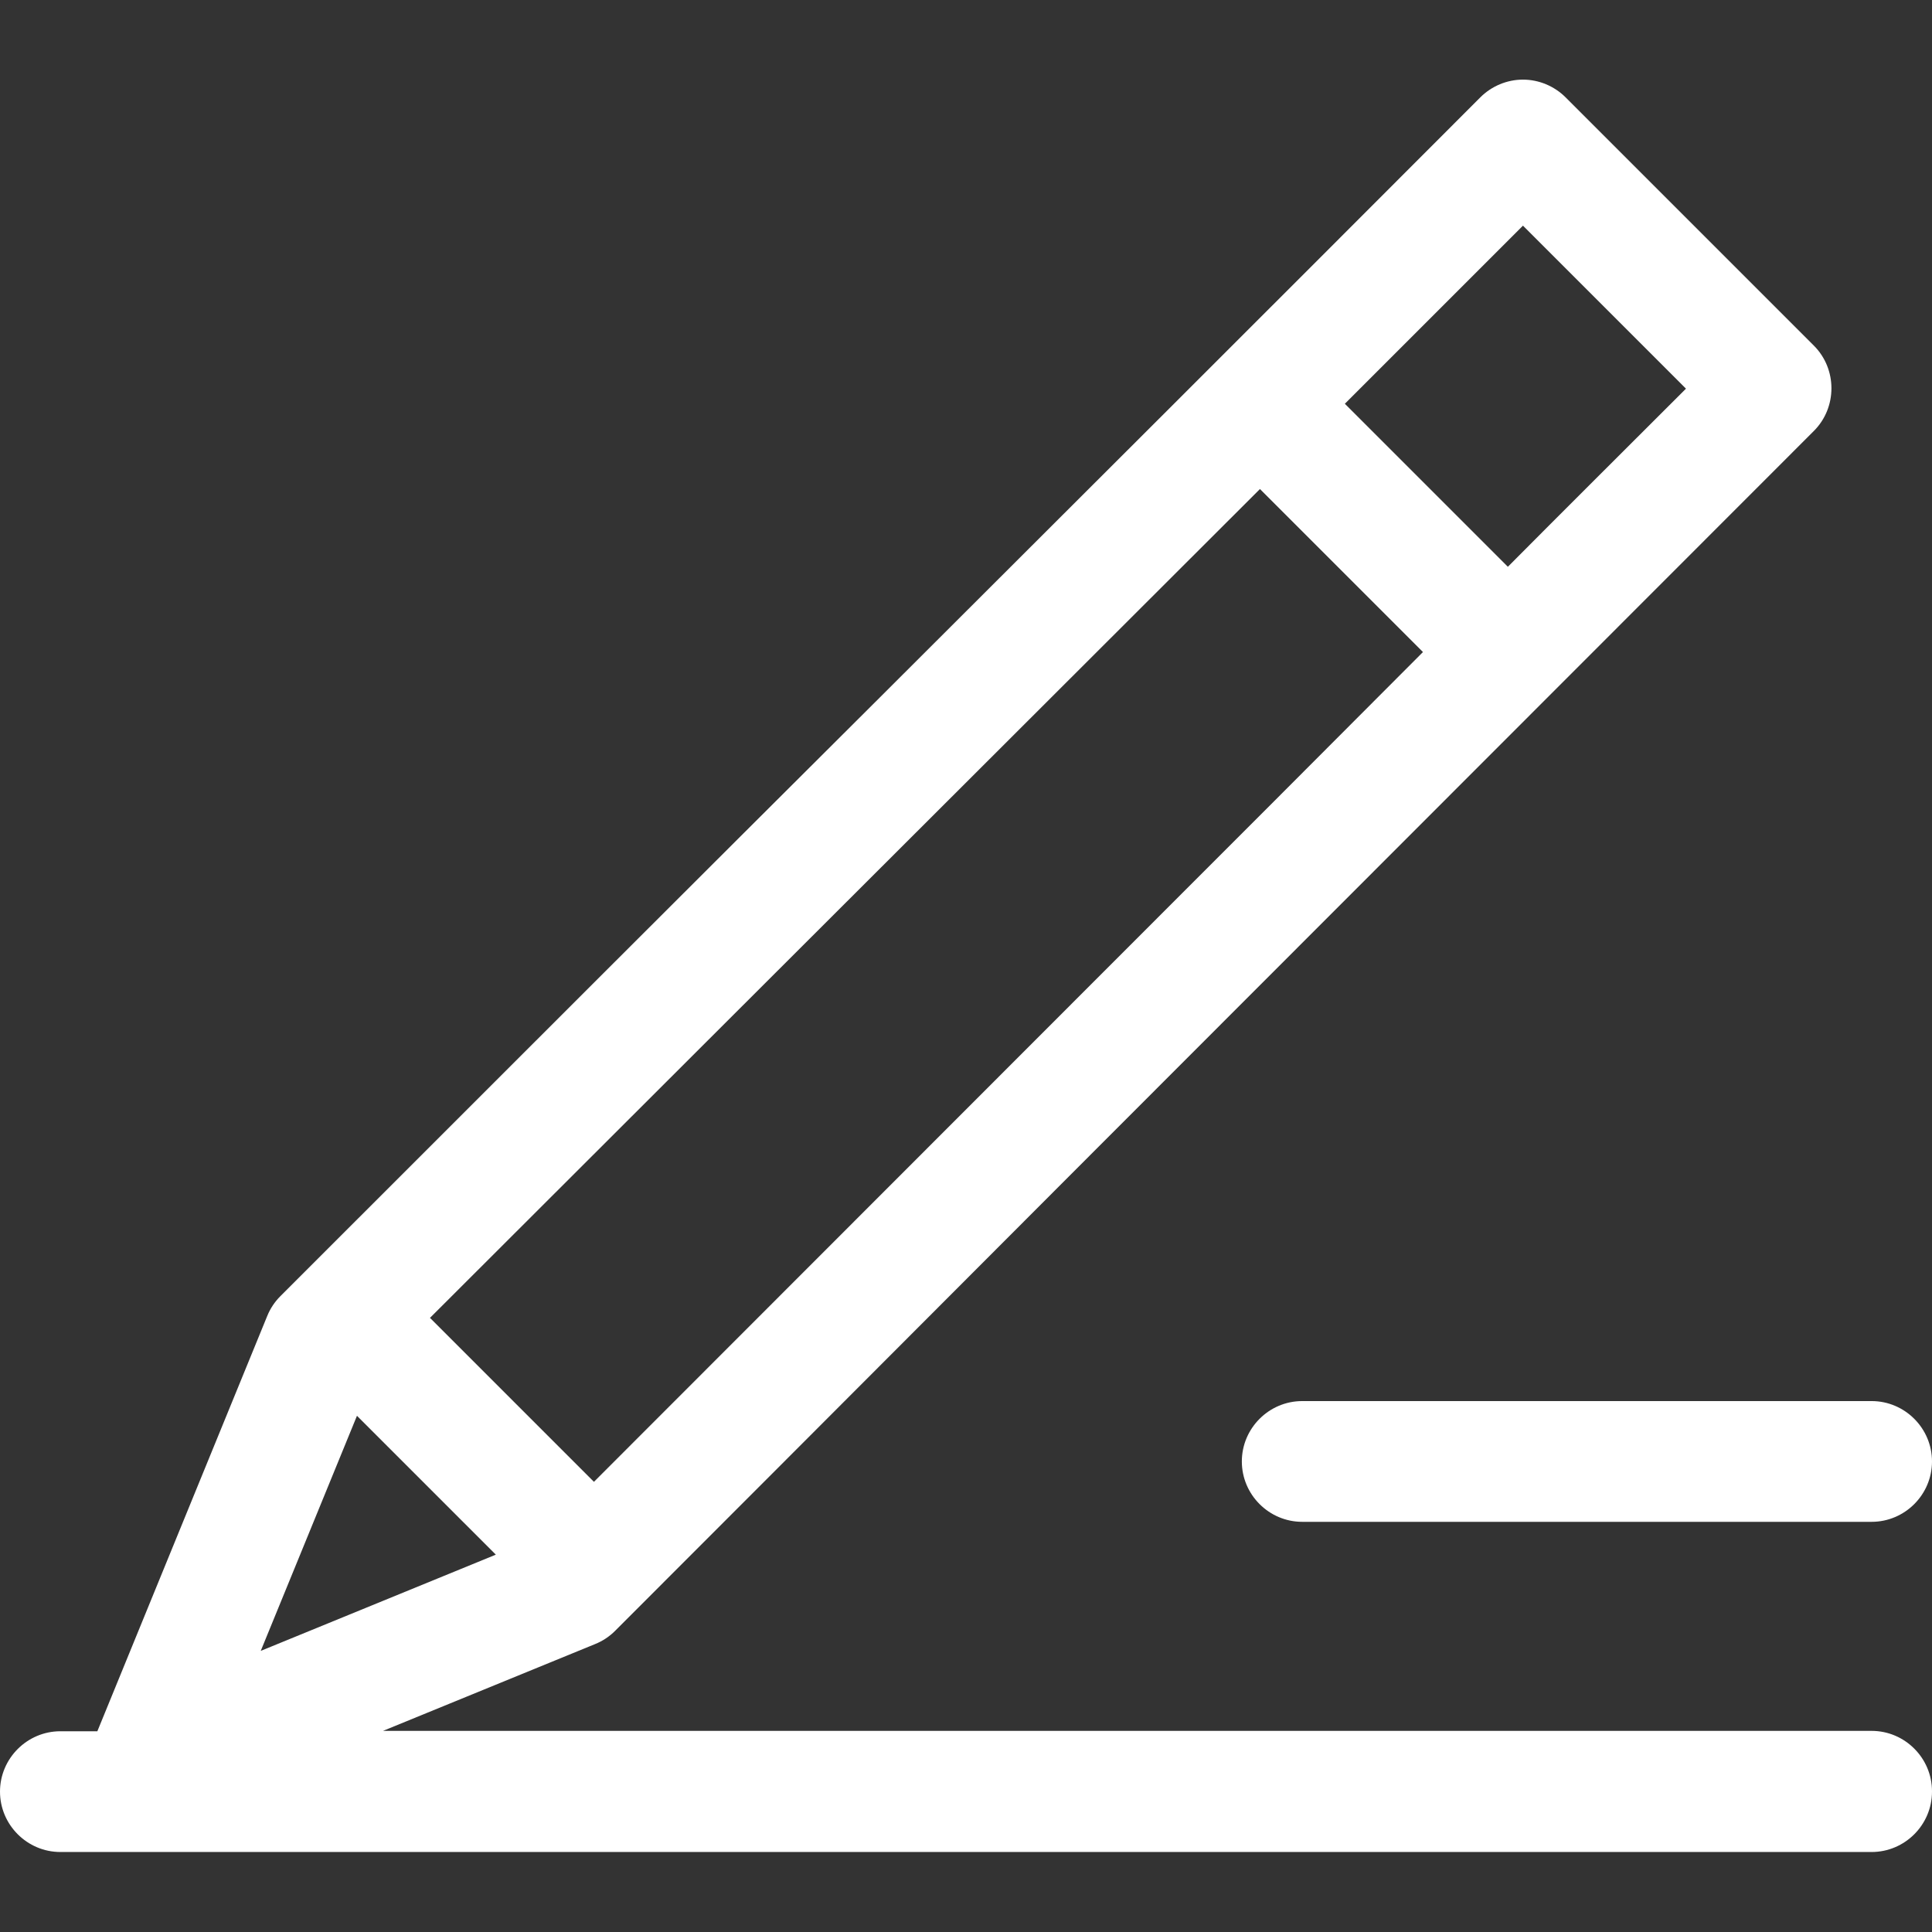 <?xml version="1.0" encoding="UTF-8"?>
<svg id="Layer_1" xmlns="http://www.w3.org/2000/svg" version="1.1" viewBox="0 0 512 512">
  <rect x="0" y="0" width="512" height="512" fill="#333333" stroke="none"/>
  <!-- Generator: Adobe Illustrator 29.5.1, SVG Export Plug-In . SVG Version: 2.1.0 Build 141)  -->
  <defs>
    <style>
      .st0 {
        fill: #fff;
      }
    </style>
  </defs>
  <path class="st0" d="M345.1,371.3h150.9c8.8,0,16,7.2,16,16s-7.2,16-16,16h-150.9c-8.8,0-16-7.2-16-16s7.2-16,16-16ZM512,474.8c0,8.8-7.2,16-16,16H16c-8.8,0-16-7.2-16-16s7.2-16,16-16h9.8l45-110c.8-2,2-3.8,3.5-5.3,58.4-58.4,109.4-109.4,158.8-158.6,49.5-49.4,100.6-100.4,159.2-159.1,3-3,7.1-4.7,11.3-4.7s8.3,1.7,11.3,4.7l65.8,65.8c6.2,6.2,6.2,16.4,0,22.6-58.5,58.5-109.4,109.5-158.7,158.8-49.4,49.4-100.4,100.6-159,159.2-1.5,1.5-3.3,2.7-5.3,3.5l-56.2,23h394.5c8.8,0,16,7.2,16,16h0ZM356.4,107l43.2,43.2c15.2-15.3,30.9-30.9,47.2-47.2l-43.2-43.2c-16.3,16.3-31.9,31.9-47.2,47.2h0ZM113.9,349.2l43.5,43.5c51.6-51.6,97.5-97.6,142.1-142.2,25.2-25.2,50.8-50.8,77.6-77.7l-43.2-43.2c-27,27-52.8,52.7-78.1,78-44.5,44.4-90.3,90.2-141.8,141.6h0ZM69.1,437.5l62.3-25.5-36.8-36.8-25.5,62.3Z"/>
</svg>